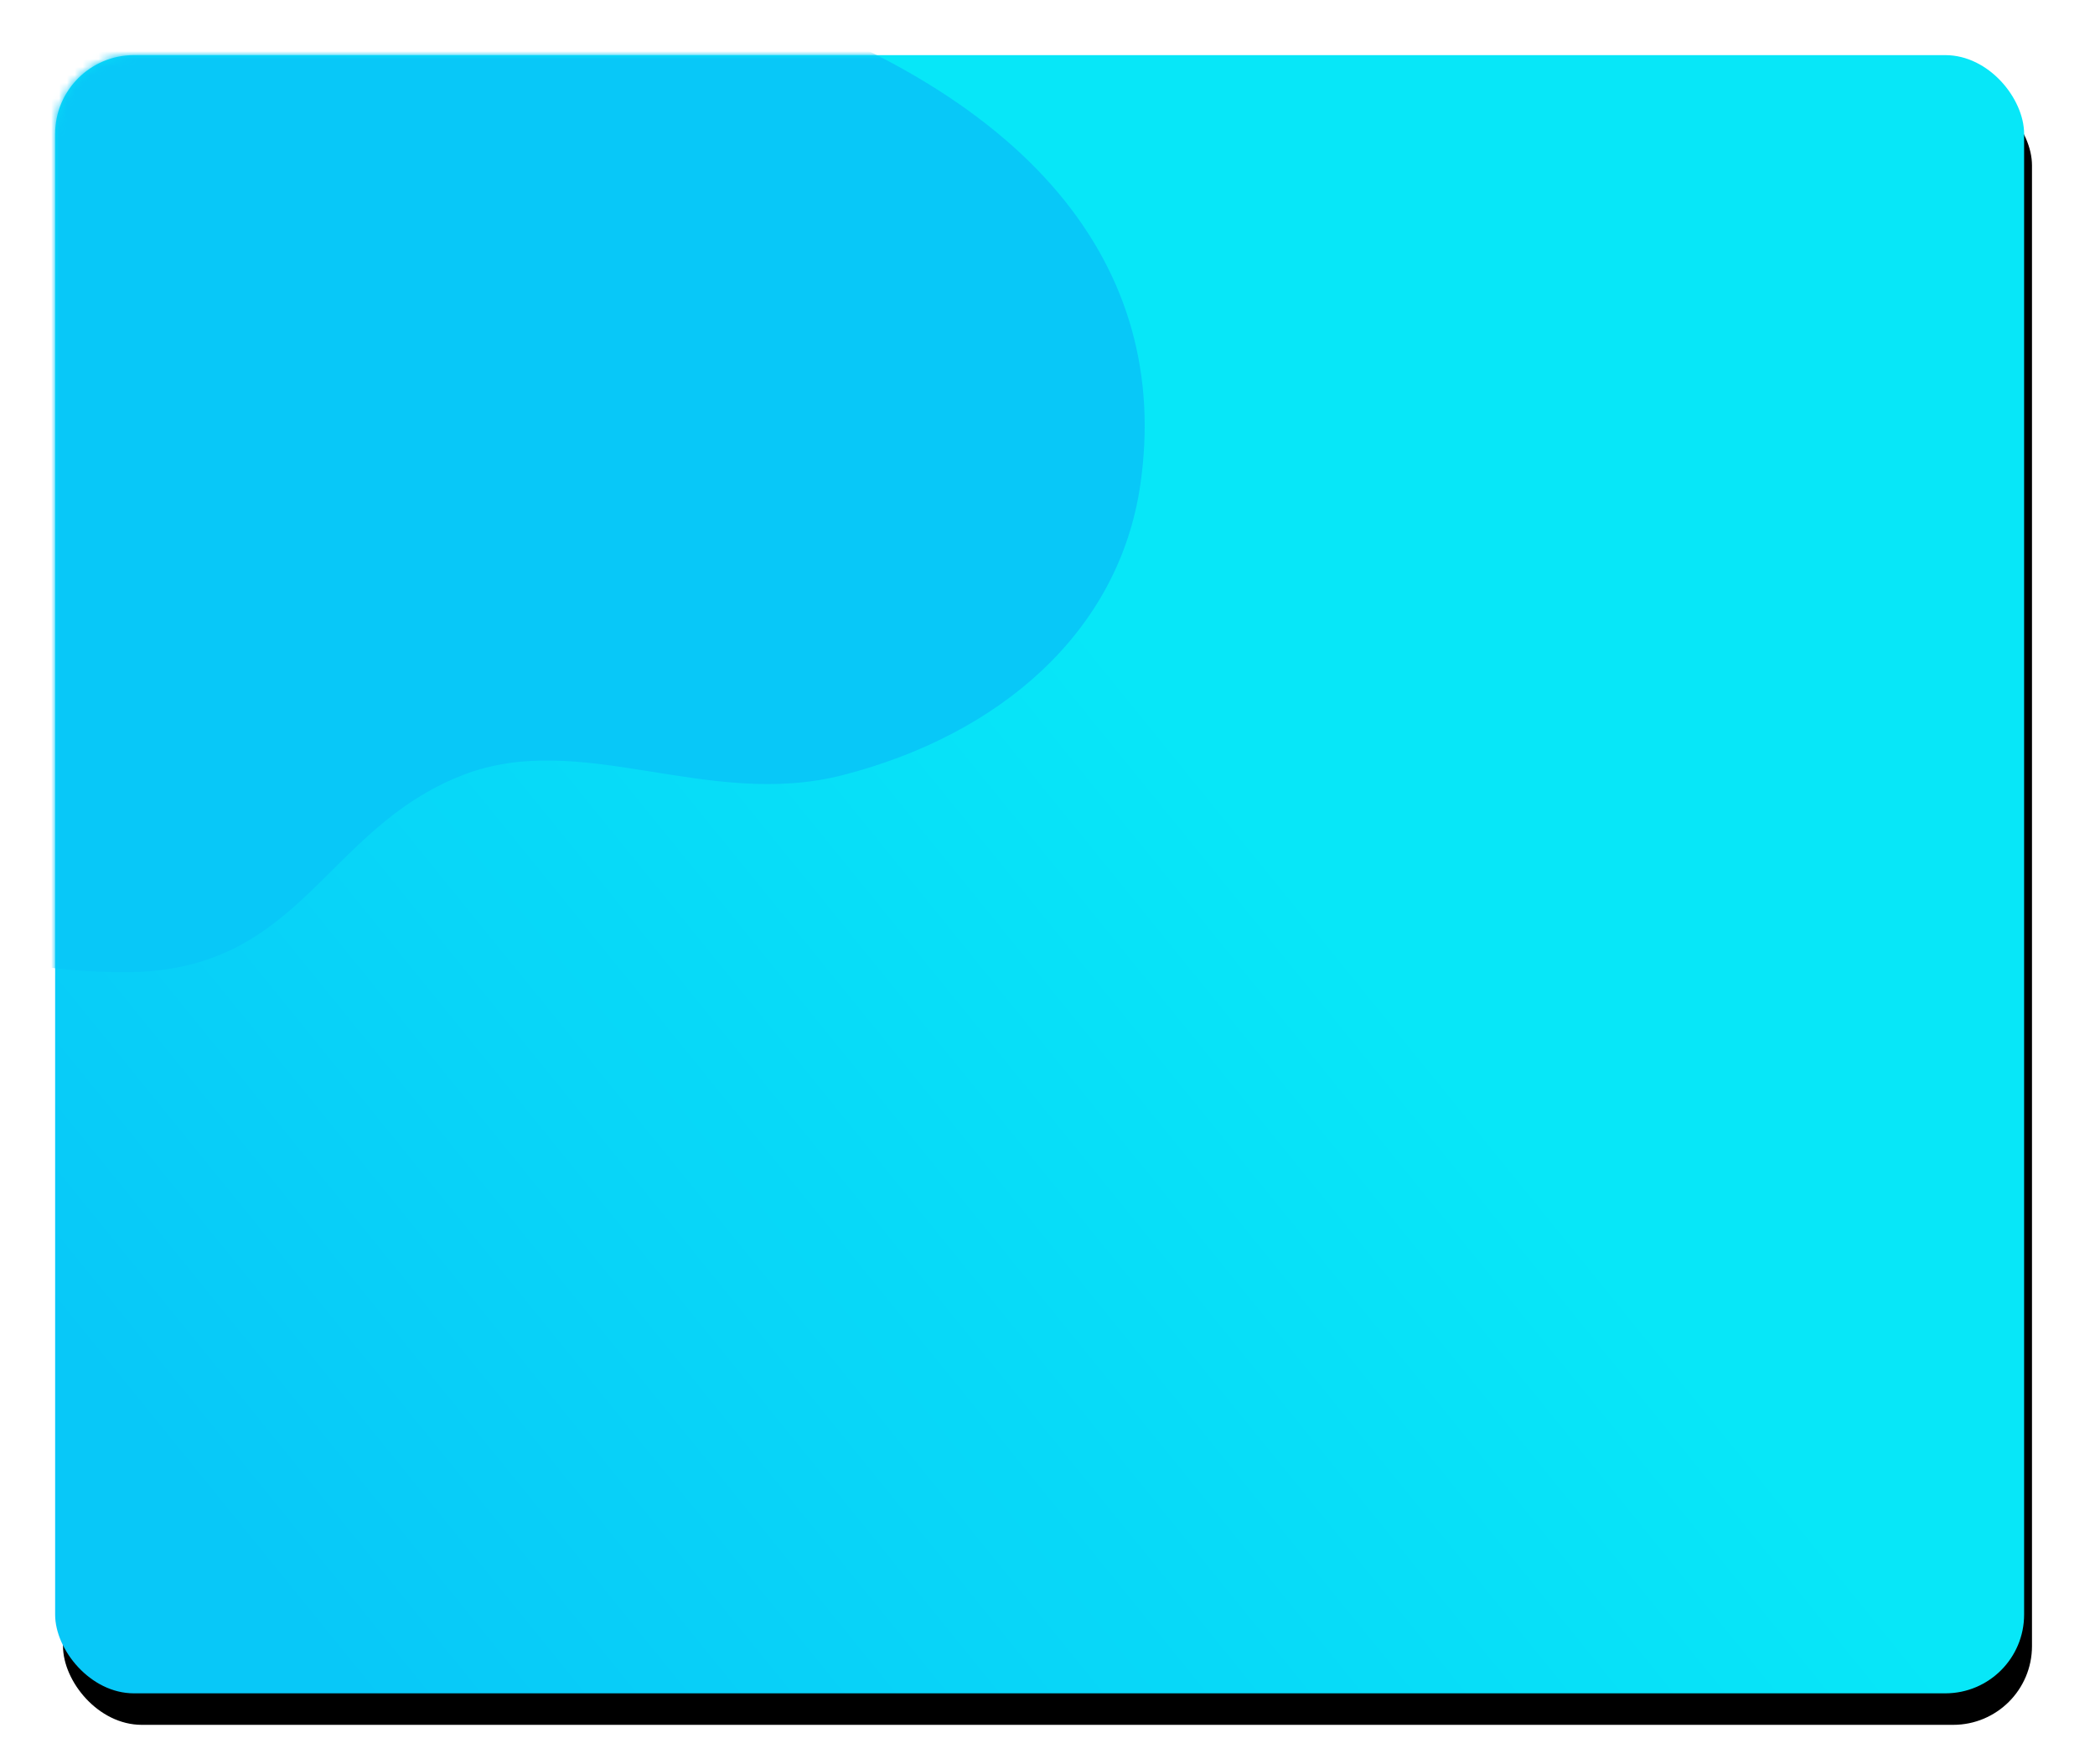 <?xml version="1.0" encoding="UTF-8"?> <svg xmlns="http://www.w3.org/2000/svg" xmlns:xlink="http://www.w3.org/1999/xlink" width="266px" height="224px" viewBox="0 0 266 224"> <title>Oval</title> <defs> <linearGradient x1="59.265%" y1="44.406%" x2="2.611%" y2="82.246%" id="linearGradient-1"> <stop stop-color="#07E7F8" offset="0%"></stop> <stop stop-color="#08C8F8" offset="100%"></stop> </linearGradient> <rect id="path-2" x="-5.61693862e-14" y="0" width="250" height="208" rx="10"></rect> <filter x="-4.6%" y="-5.5%" width="110.0%" height="112.0%" filterUnits="objectBoundingBox" id="filter-4"> <feOffset dx="1" dy="1" in="SourceAlpha" result="shadowOffsetOuter1"></feOffset> <feGaussianBlur stdDeviation="4" in="shadowOffsetOuter1" result="shadowBlurOuter1"></feGaussianBlur> <feColorMatrix values="0 0 0 0 0.849 0 0 0 0 0.849 0 0 0 0 0.849 0 0 0 0.5 0" type="matrix" in="shadowBlurOuter1" result="shadowMatrixOuter1"></feColorMatrix> <feOffset dx="0" dy="3" in="SourceAlpha" result="shadowOffsetOuter2"></feOffset> <feGaussianBlur stdDeviation="2" in="shadowOffsetOuter2" result="shadowBlurOuter2"></feGaussianBlur> <feColorMatrix values="0 0 0 0 0.85 0 0 0 0 0.85 0 0 0 0 0.85 0 0 0 0.5 0" type="matrix" in="shadowBlurOuter2" result="shadowMatrixOuter2"></feColorMatrix> <feMerge> <feMergeNode in="shadowMatrixOuter1"></feMergeNode> <feMergeNode in="shadowMatrixOuter2"></feMergeNode> </feMerge> </filter> </defs> <g id="Page-1" stroke="none" stroke-width="1" fill="none" fill-rule="evenodd"> <g id="Artboard" transform="translate(8, -227)"> <g id="Oval" transform="translate(-1, 234)"> <mask id="mask-3" fill="white"> <use xlink:href="#path-2"></use> </mask> <g id="Mask"> <use fill="black" fill-opacity="1" filter="url(#filter-4)" xlink:href="#path-2"></use> <use fill="url(#linearGradient-1)" fill-rule="evenodd" xlink:href="#path-2"></use> </g> <path d="M8.862,116.44 C31.342,116.44 34.024,98.321 51.745,91.416 C66.76,85.565 82.833,95.827 100.002,91.416 C119.853,86.316 135.043,73.333 137.783,54.563 C141.783,27.16 124.345,4.008 82.302,-8.685 C71.186,-12.041 46.638,-25.022 32.366,-27.133 C-27.402,-35.974 -41.317,38.023 -41.317,41.843 C-41.317,45.662 -54.69,116.44 8.862,116.44 Z" fill="#08C8F8" mask="url(#mask-3)"></path> </g> </g> </g> </svg> 